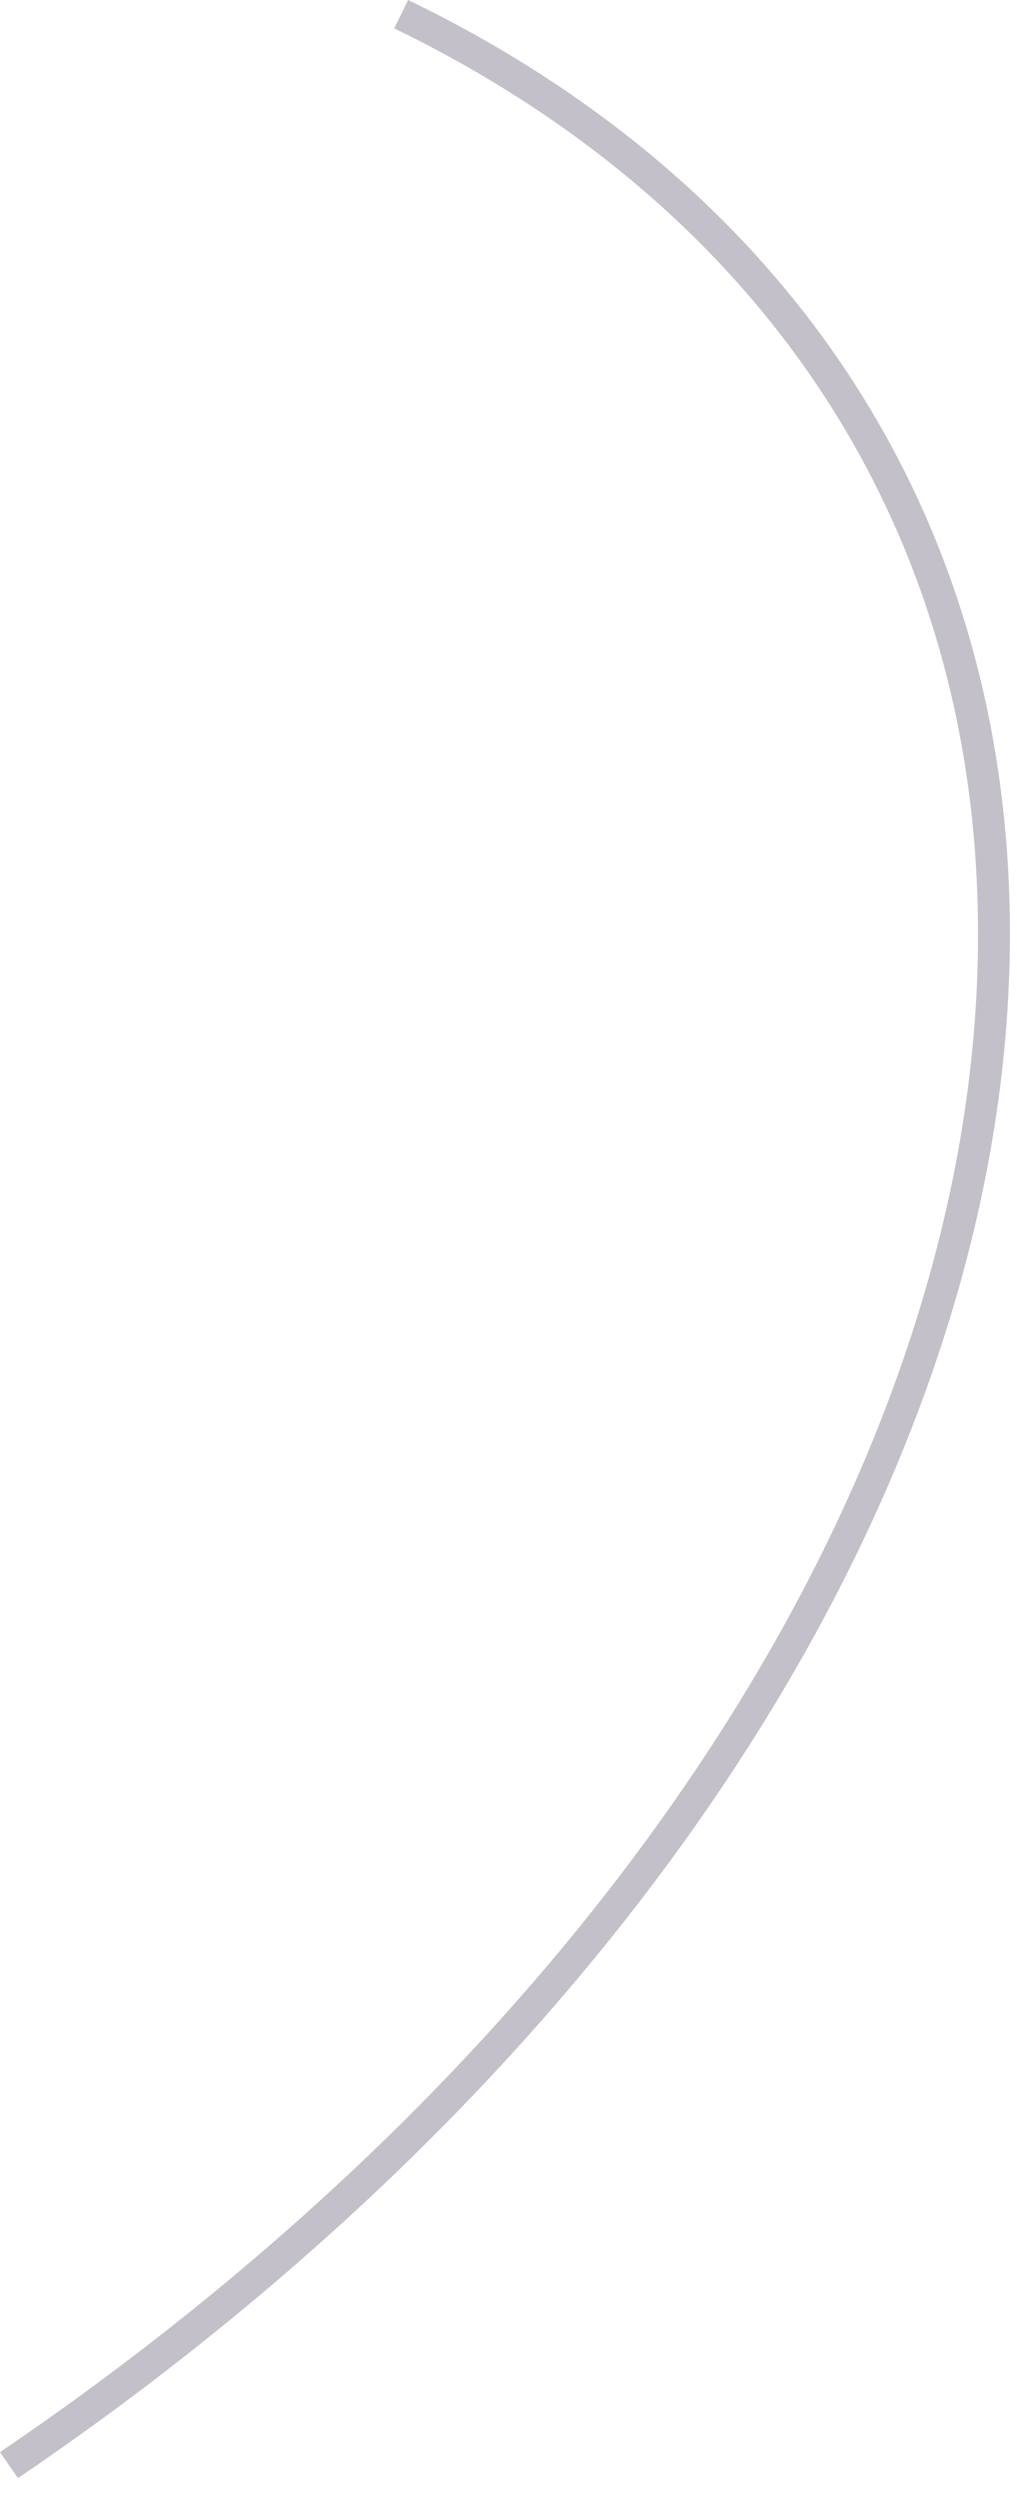 <?xml version="1.0" encoding="utf-8"?>
<svg xmlns="http://www.w3.org/2000/svg" fill="none" height="100%" overflow="visible" preserveAspectRatio="none" style="display: block;" viewBox="0 0 35 86" width="100%">
<path d="M0.614 85.245L0 84.355C22.075 69.373 34.941 48.29 33.557 29.337C32.643 16.859 25.553 6.799 13.565 0.975L14.046 0C26.384 5.969 33.714 16.366 34.653 29.253C36.061 48.591 23.014 70.035 0.626 85.245H0.614Z" fill="#392C4E" fill-opacity="0.3" id="Vector"/>
</svg>